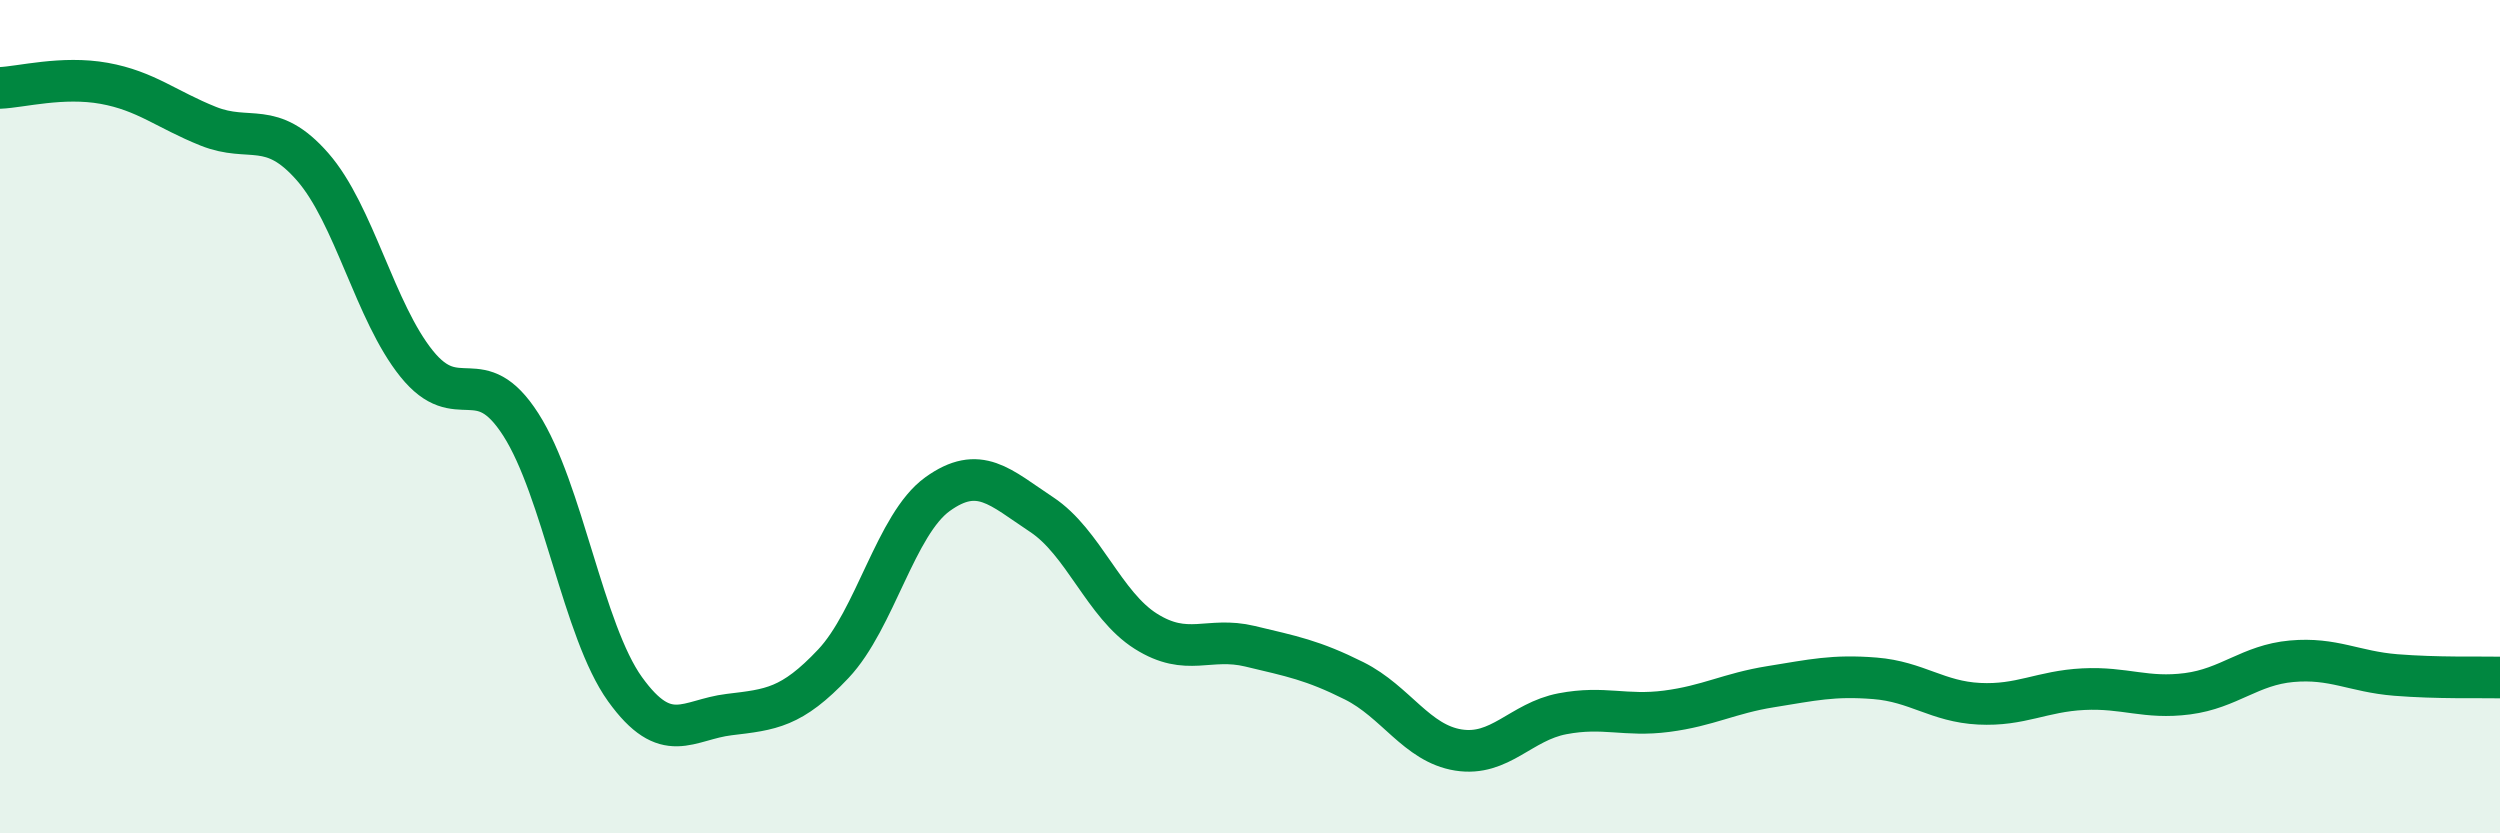 
    <svg width="60" height="20" viewBox="0 0 60 20" xmlns="http://www.w3.org/2000/svg">
      <path
        d="M 0,2.11 C 0.5,2.09 1.5,1.82 2.5,2 C 3.5,2.18 4,2.63 5,3.03 C 6,3.43 6.5,2.86 7.5,4 C 8.5,5.14 9,7.49 10,8.73 C 11,9.97 11.5,8.63 12.5,10.19 C 13.5,11.75 14,15.15 15,16.54 C 16,17.93 16.5,17.27 17.5,17.15 C 18.5,17.03 19,16.99 20,15.93 C 21,14.87 21.5,12.58 22.5,11.86 C 23.5,11.14 24,11.69 25,12.35 C 26,13.01 26.5,14.52 27.5,15.15 C 28.5,15.78 29,15.27 30,15.51 C 31,15.75 31.5,15.84 32.5,16.34 C 33.5,16.84 34,17.84 35,18 C 36,18.16 36.5,17.32 37.5,17.13 C 38.5,16.94 39,17.2 40,17.07 C 41,16.94 41.5,16.64 42.5,16.48 C 43.5,16.32 44,16.2 45,16.28 C 46,16.36 46.5,16.84 47.5,16.89 C 48.5,16.94 49,16.59 50,16.54 C 51,16.49 51.5,16.78 52.5,16.65 C 53.5,16.52 54,15.96 55,15.87 C 56,15.78 56.5,16.12 57.5,16.2 C 58.5,16.28 59.5,16.25 60,16.26L60 20L0 20Z"
        fill="#008740"
        opacity="0.1"
        stroke-linecap="round"
        stroke-linejoin="round"
      />
      <path
        d="M 0,2.11 C 0.5,2.09 1.5,1.82 2.5,2 C 3.5,2.18 4,2.63 5,3.03 C 6,3.43 6.5,2.86 7.5,4 C 8.5,5.14 9,7.49 10,8.73 C 11,9.97 11.5,8.63 12.5,10.19 C 13.5,11.75 14,15.15 15,16.54 C 16,17.93 16.5,17.27 17.5,17.15 C 18.5,17.03 19,16.99 20,15.93 C 21,14.87 21.5,12.58 22.5,11.86 C 23.5,11.14 24,11.69 25,12.35 C 26,13.01 26.5,14.52 27.5,15.15 C 28.5,15.78 29,15.27 30,15.51 C 31,15.75 31.5,15.84 32.5,16.34 C 33.5,16.84 34,17.84 35,18 C 36,18.16 36.5,17.32 37.5,17.13 C 38.5,16.94 39,17.2 40,17.07 C 41,16.94 41.5,16.64 42.5,16.48 C 43.5,16.32 44,16.2 45,16.28 C 46,16.36 46.5,16.84 47.5,16.89 C 48.5,16.94 49,16.59 50,16.54 C 51,16.49 51.5,16.78 52.5,16.65 C 53.5,16.52 54,15.96 55,15.87 C 56,15.78 56.5,16.12 57.5,16.2 C 58.5,16.28 59.5,16.25 60,16.26"
        stroke="#008740"
        stroke-width="1"
        fill="none"
        stroke-linecap="round"
        stroke-linejoin="round"
      />
    </svg>
  